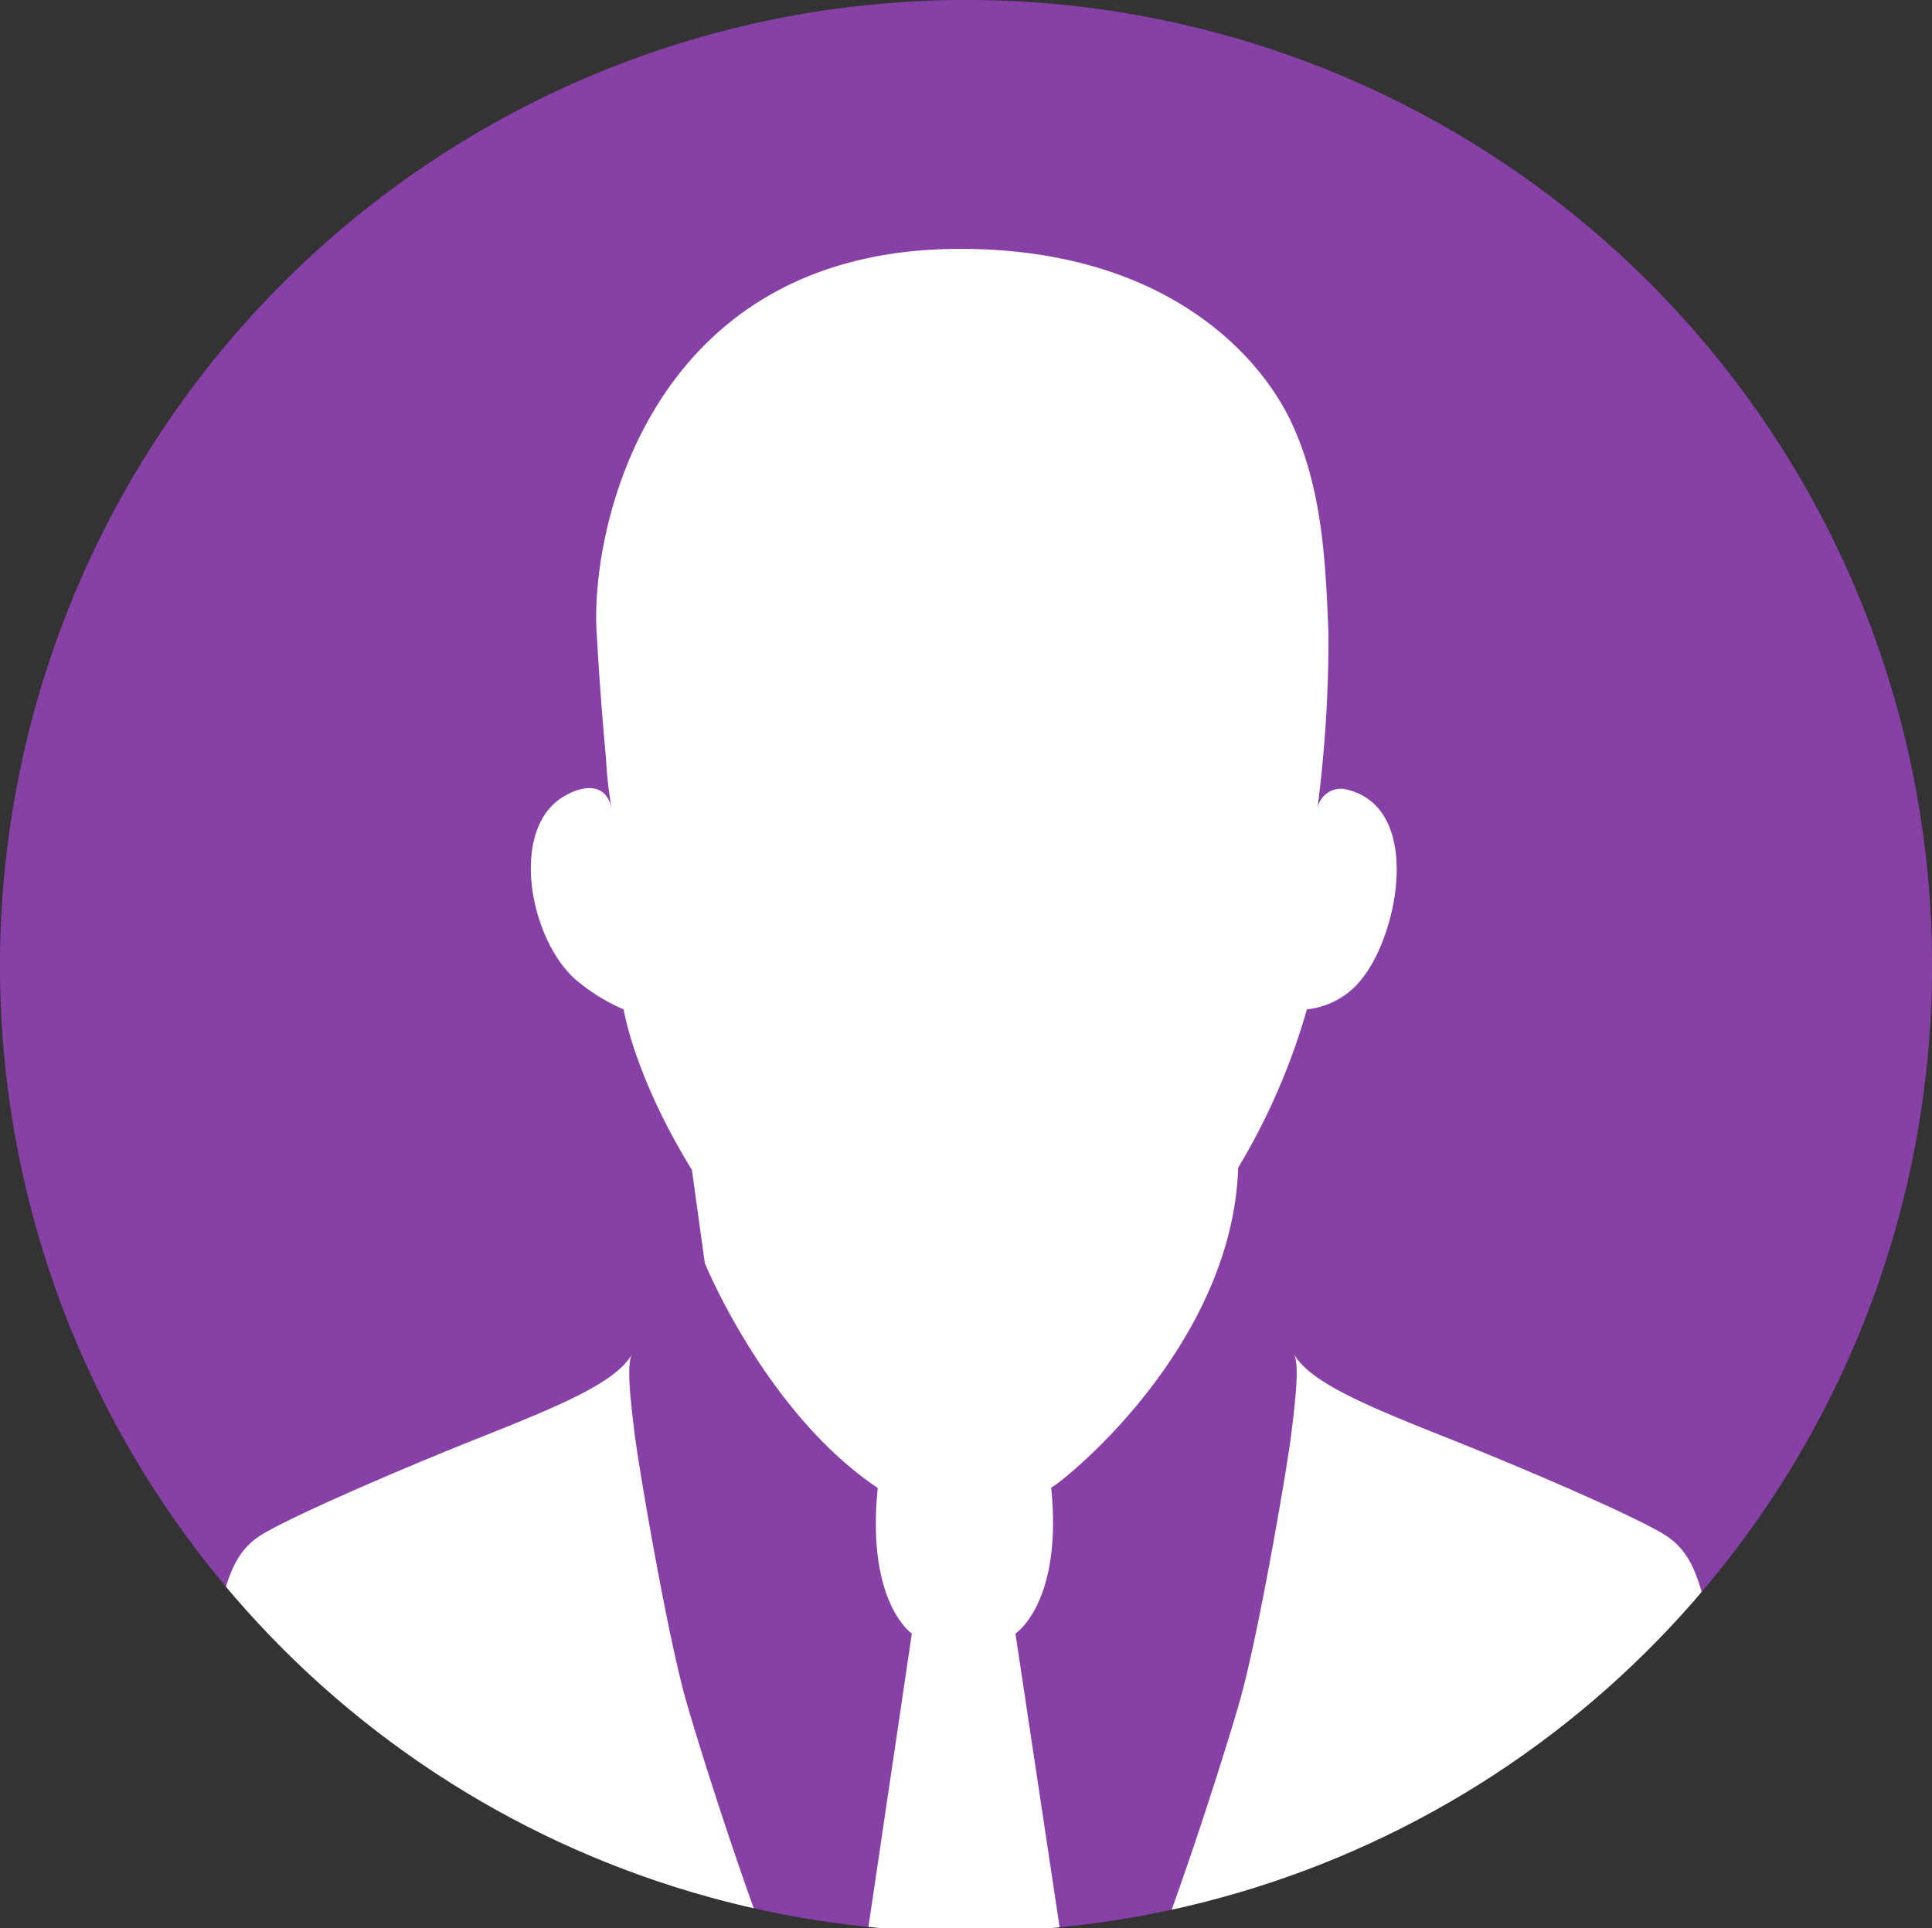 <svg xmlns="http://www.w3.org/2000/svg" xmlns:xlink="http://www.w3.org/1999/xlink" width="119.844" height="119.604" viewBox="0 0 119.844 119.604">
  <rect x="0" y="0" width="119.844" height="119.604" fill="#333333" stroke="none"/>
  <defs>
    <clipPath id="clip-path">
      <path id="Path_4194" data-name="Path 4194" d="M720.885,41.233a59.922,59.922,0,1,1-59.923-59.8A59.865,59.865,0,0,1,720.885,41.233Z" transform="translate(-601.041 18.566)" fill="#edd9c3"/>
    </clipPath>
  </defs>
  <g id="Group_1133" data-name="Group 1133" transform="translate(-2150.078 -5257)">
    <path id="Path_4190" data-name="Path 4190" d="M720.885,41.233a59.922,59.922,0,1,1-59.923-59.8A59.865,59.865,0,0,1,720.885,41.233Z" transform="translate(1549.037 5275.566)" fill="#8740a5"/>
    <g id="Group_1115" data-name="Group 1115" transform="translate(2150.078 5257)" clip-path="url(#clip-path)">
      <g id="Group_1114" data-name="Group 1114" transform="translate(8.483 15.438)">
        <path id="Path_4191" data-name="Path 4191" d="M697.239,118.726a6.033,6.033,0,0,1-1.626.873A8.353,8.353,0,0,0,697.239,118.726Z" transform="translate(-640.518 -41.866)" fill="#fff"/>
        <path id="Path_4192" data-name="Path 4192" d="M613.954,147.806c.262-1.709,4.125-23.279,4.726-25.28s.907-3.8,2.64-4.912,8.643-4.1,13.555-6.055,8.621-3.466,9.54-5.27c-.407.588-.127,2.961.145,5.127s2.046,12.528,3.2,16.532,6.569,21.247,9.57,24.73l-43.669.042A47.156,47.156,0,0,1,613.954,147.806Z" transform="translate(-613.66 -37.79)" fill="#fff"/>
        <path id="Path_4193" data-name="Path 4193" d="M671.541,81.267c-6.942-4.66-10.727-13.954-10.727-13.954l-.8-5.78c-3.6-5.839-4.233-9.952-4.233-9.952a11.844,11.844,0,0,1-2.686-1.611c-3.072-2.321-4.479-9.359-1.169-11.513,1.127-.733,2.718-1.084,3.106.633a24.926,24.926,0,0,1-.346-3.067q-.371-3.985-.588-7.989c-.343-6.361,3.3-23.635,22.557-23.635,12.646,0,18.561,6.553,20.534,10.742s2.138,8.9,2.312,13.129a81.967,81.967,0,0,1-.682,10.825,1.483,1.483,0,0,1,1.591-1.2c4.957.907,3.508,8.864,1.179,11.768a4.984,4.984,0,0,1-3.427,1.915A40.821,40.821,0,0,1,693.9,61.4c-.358,10.876-10.4,19.13-11.6,19.853h0c.725,7.14-2.217,9.047-2.217,9.047l4.354,28.947c3.005-3.549,8.393-20.7,9.543-24.7s2.929-14.362,3.2-16.532.551-4.54.142-5.127c.922,1.8,4.629,3.316,9.543,5.27s11.825,4.937,13.556,6.055,2.04,2.908,2.64,4.912,4.464,23.571,4.726,25.28a46.311,46.311,0,0,1,.294,4.914l-43.639-.042.012.077-7.476.022-7.621-.022,4.3-29.058S670.82,88.4,671.541,81.267Z" transform="translate(-625.577 -4.398)" fill="#fff"/>
      </g>
    </g>
  </g>
</svg>
